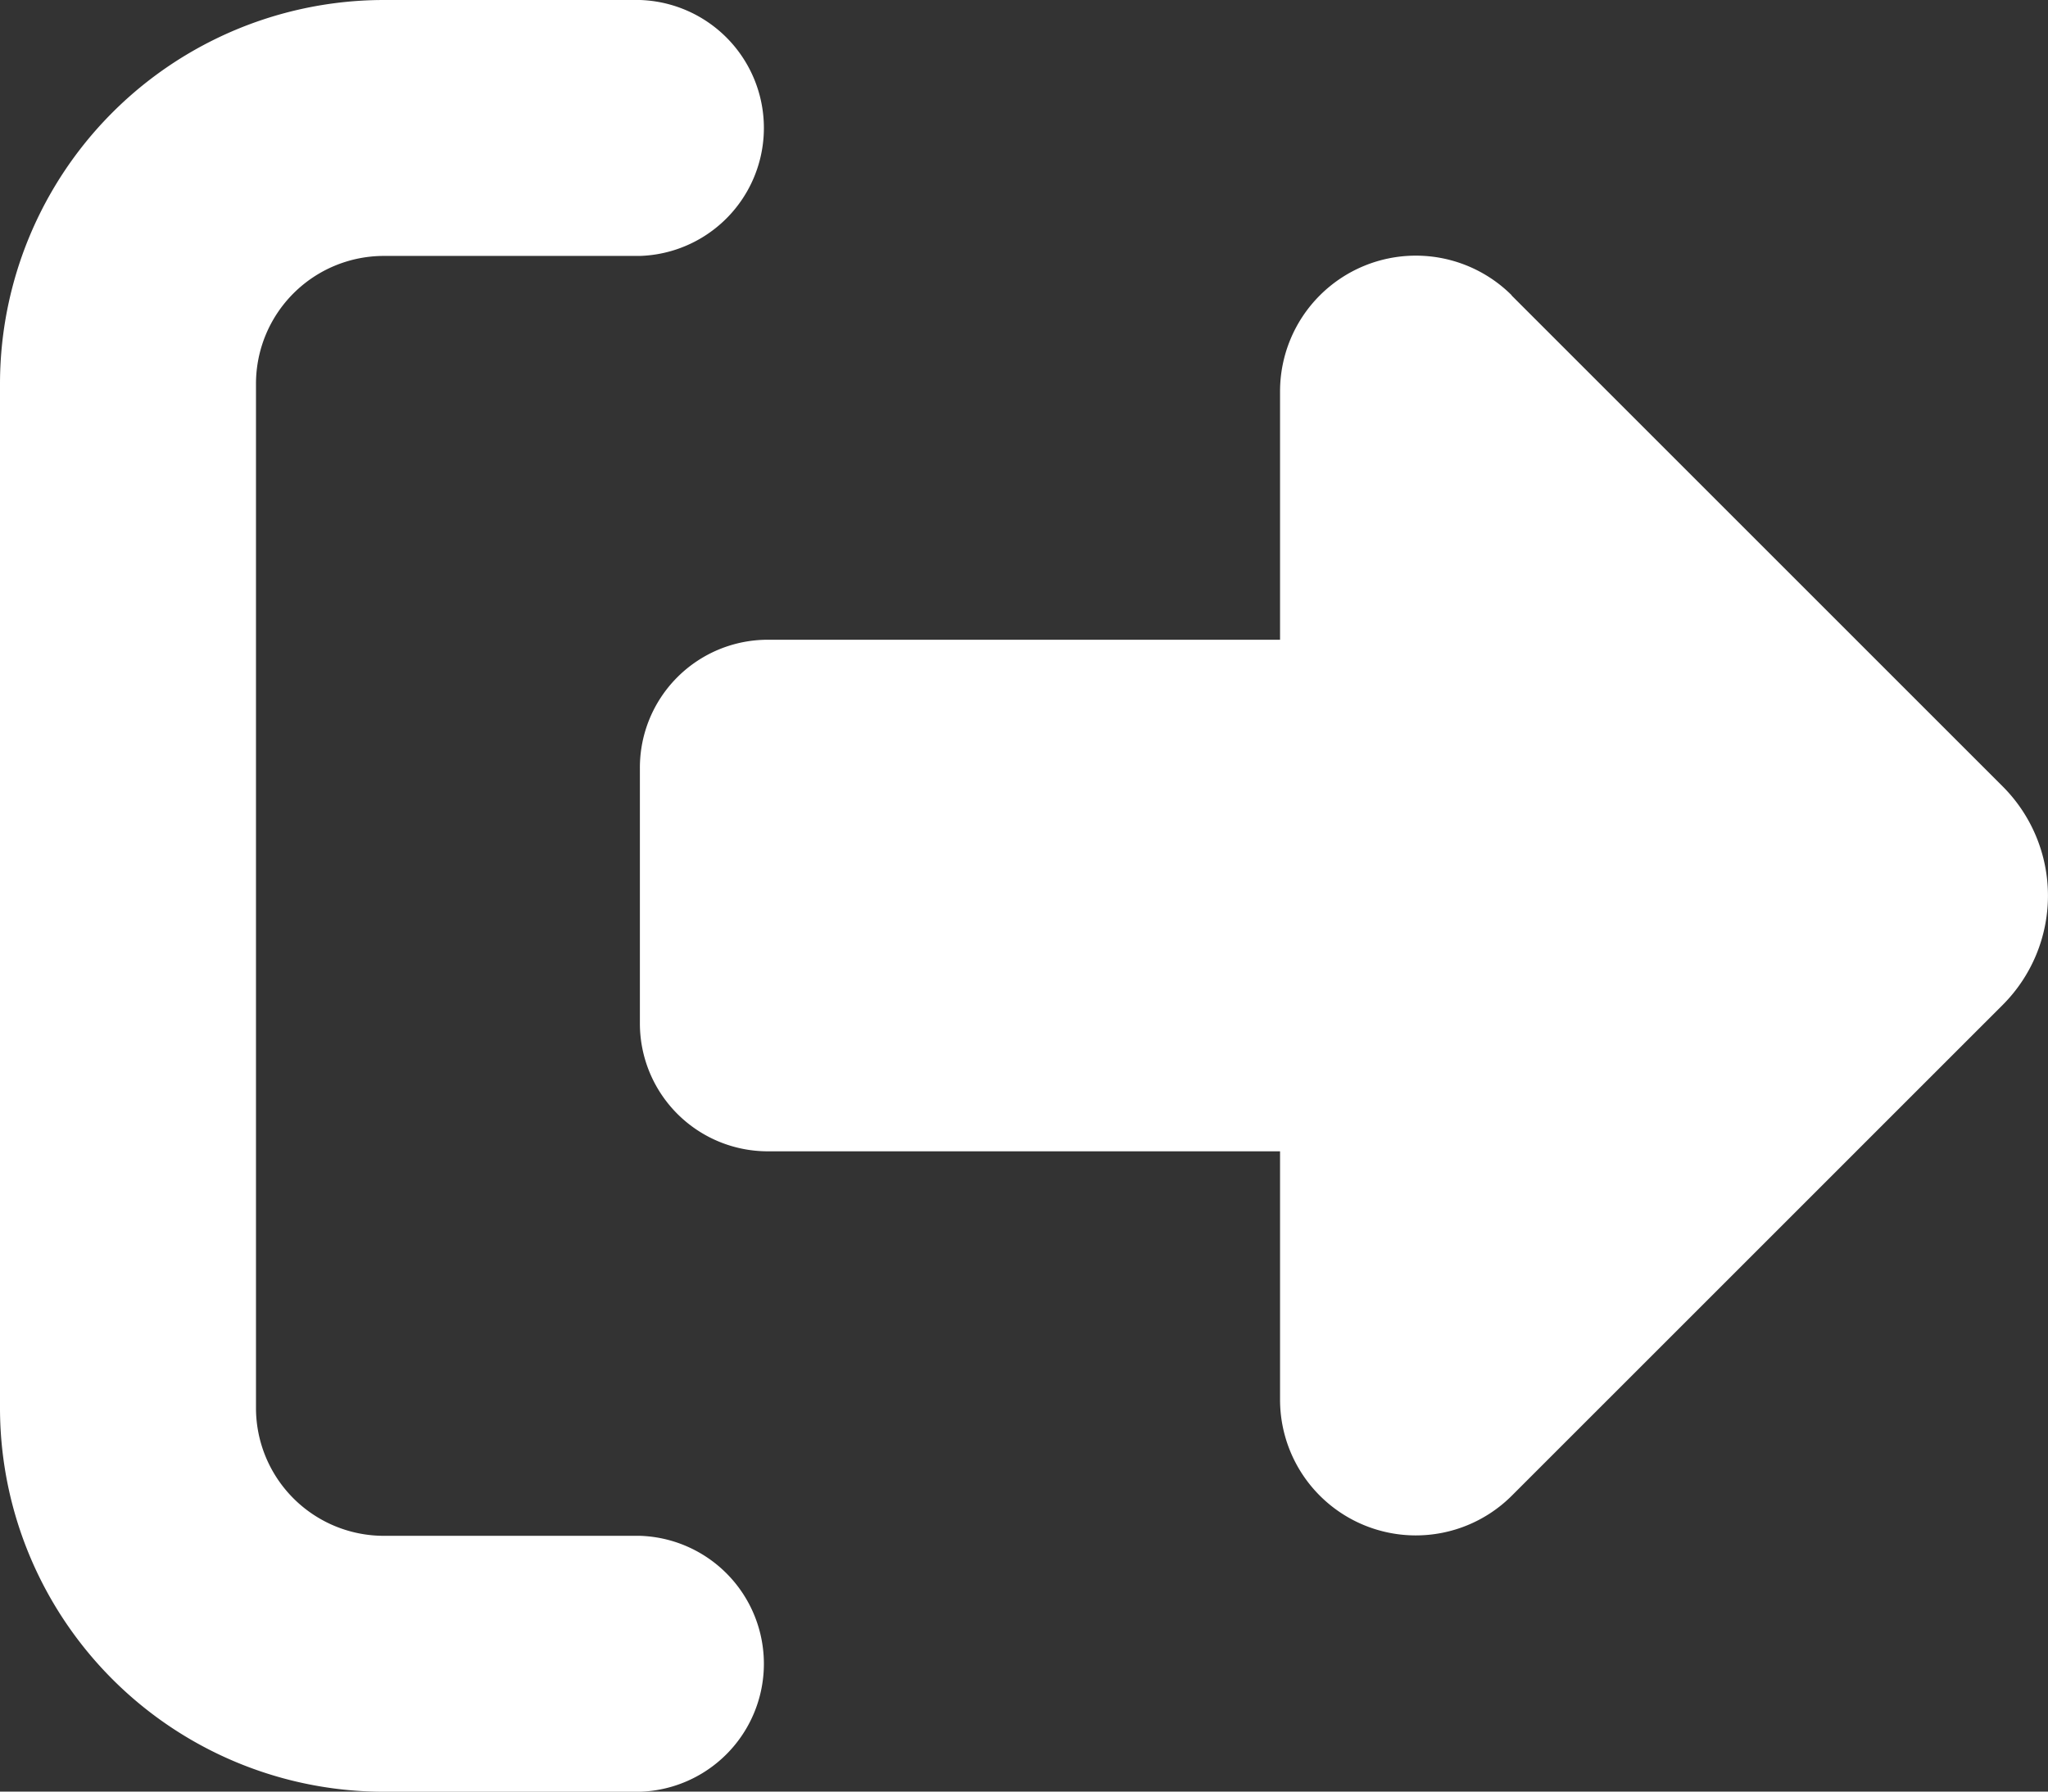 <svg xmlns="http://www.w3.org/2000/svg" width="14.857" height="13" viewBox="0 0 14.857 13">
  <rect x="0" y="0" width="14.857" height="13" fill="#333333" stroke="none"/>
  <path id="right-from-bracket-solid" d="M10.966,34.144l3.563,3.563a1.121,1.121,0,0,1,0,1.584l-3.563,3.563a.985.985,0,0,1-1.68-.7v-1.8H5.571a.928.928,0,0,1-.929-.929V37.571a.928.928,0,0,1,.929-.929H9.286v-1.8a.985.985,0,0,1,1.68-.7Zm-6.323-.287H2.786a.928.928,0,0,0-.929.929v7.429a.928.928,0,0,0,.929.929H4.643a.929.929,0,0,1,0,1.857H2.786A2.786,2.786,0,0,1,0,42.214V34.786A2.786,2.786,0,0,1,2.786,32H4.643a.929.929,0,0,1,0,1.857Z" transform="translate(0 -32)" fill="#fff"/>
</svg>
